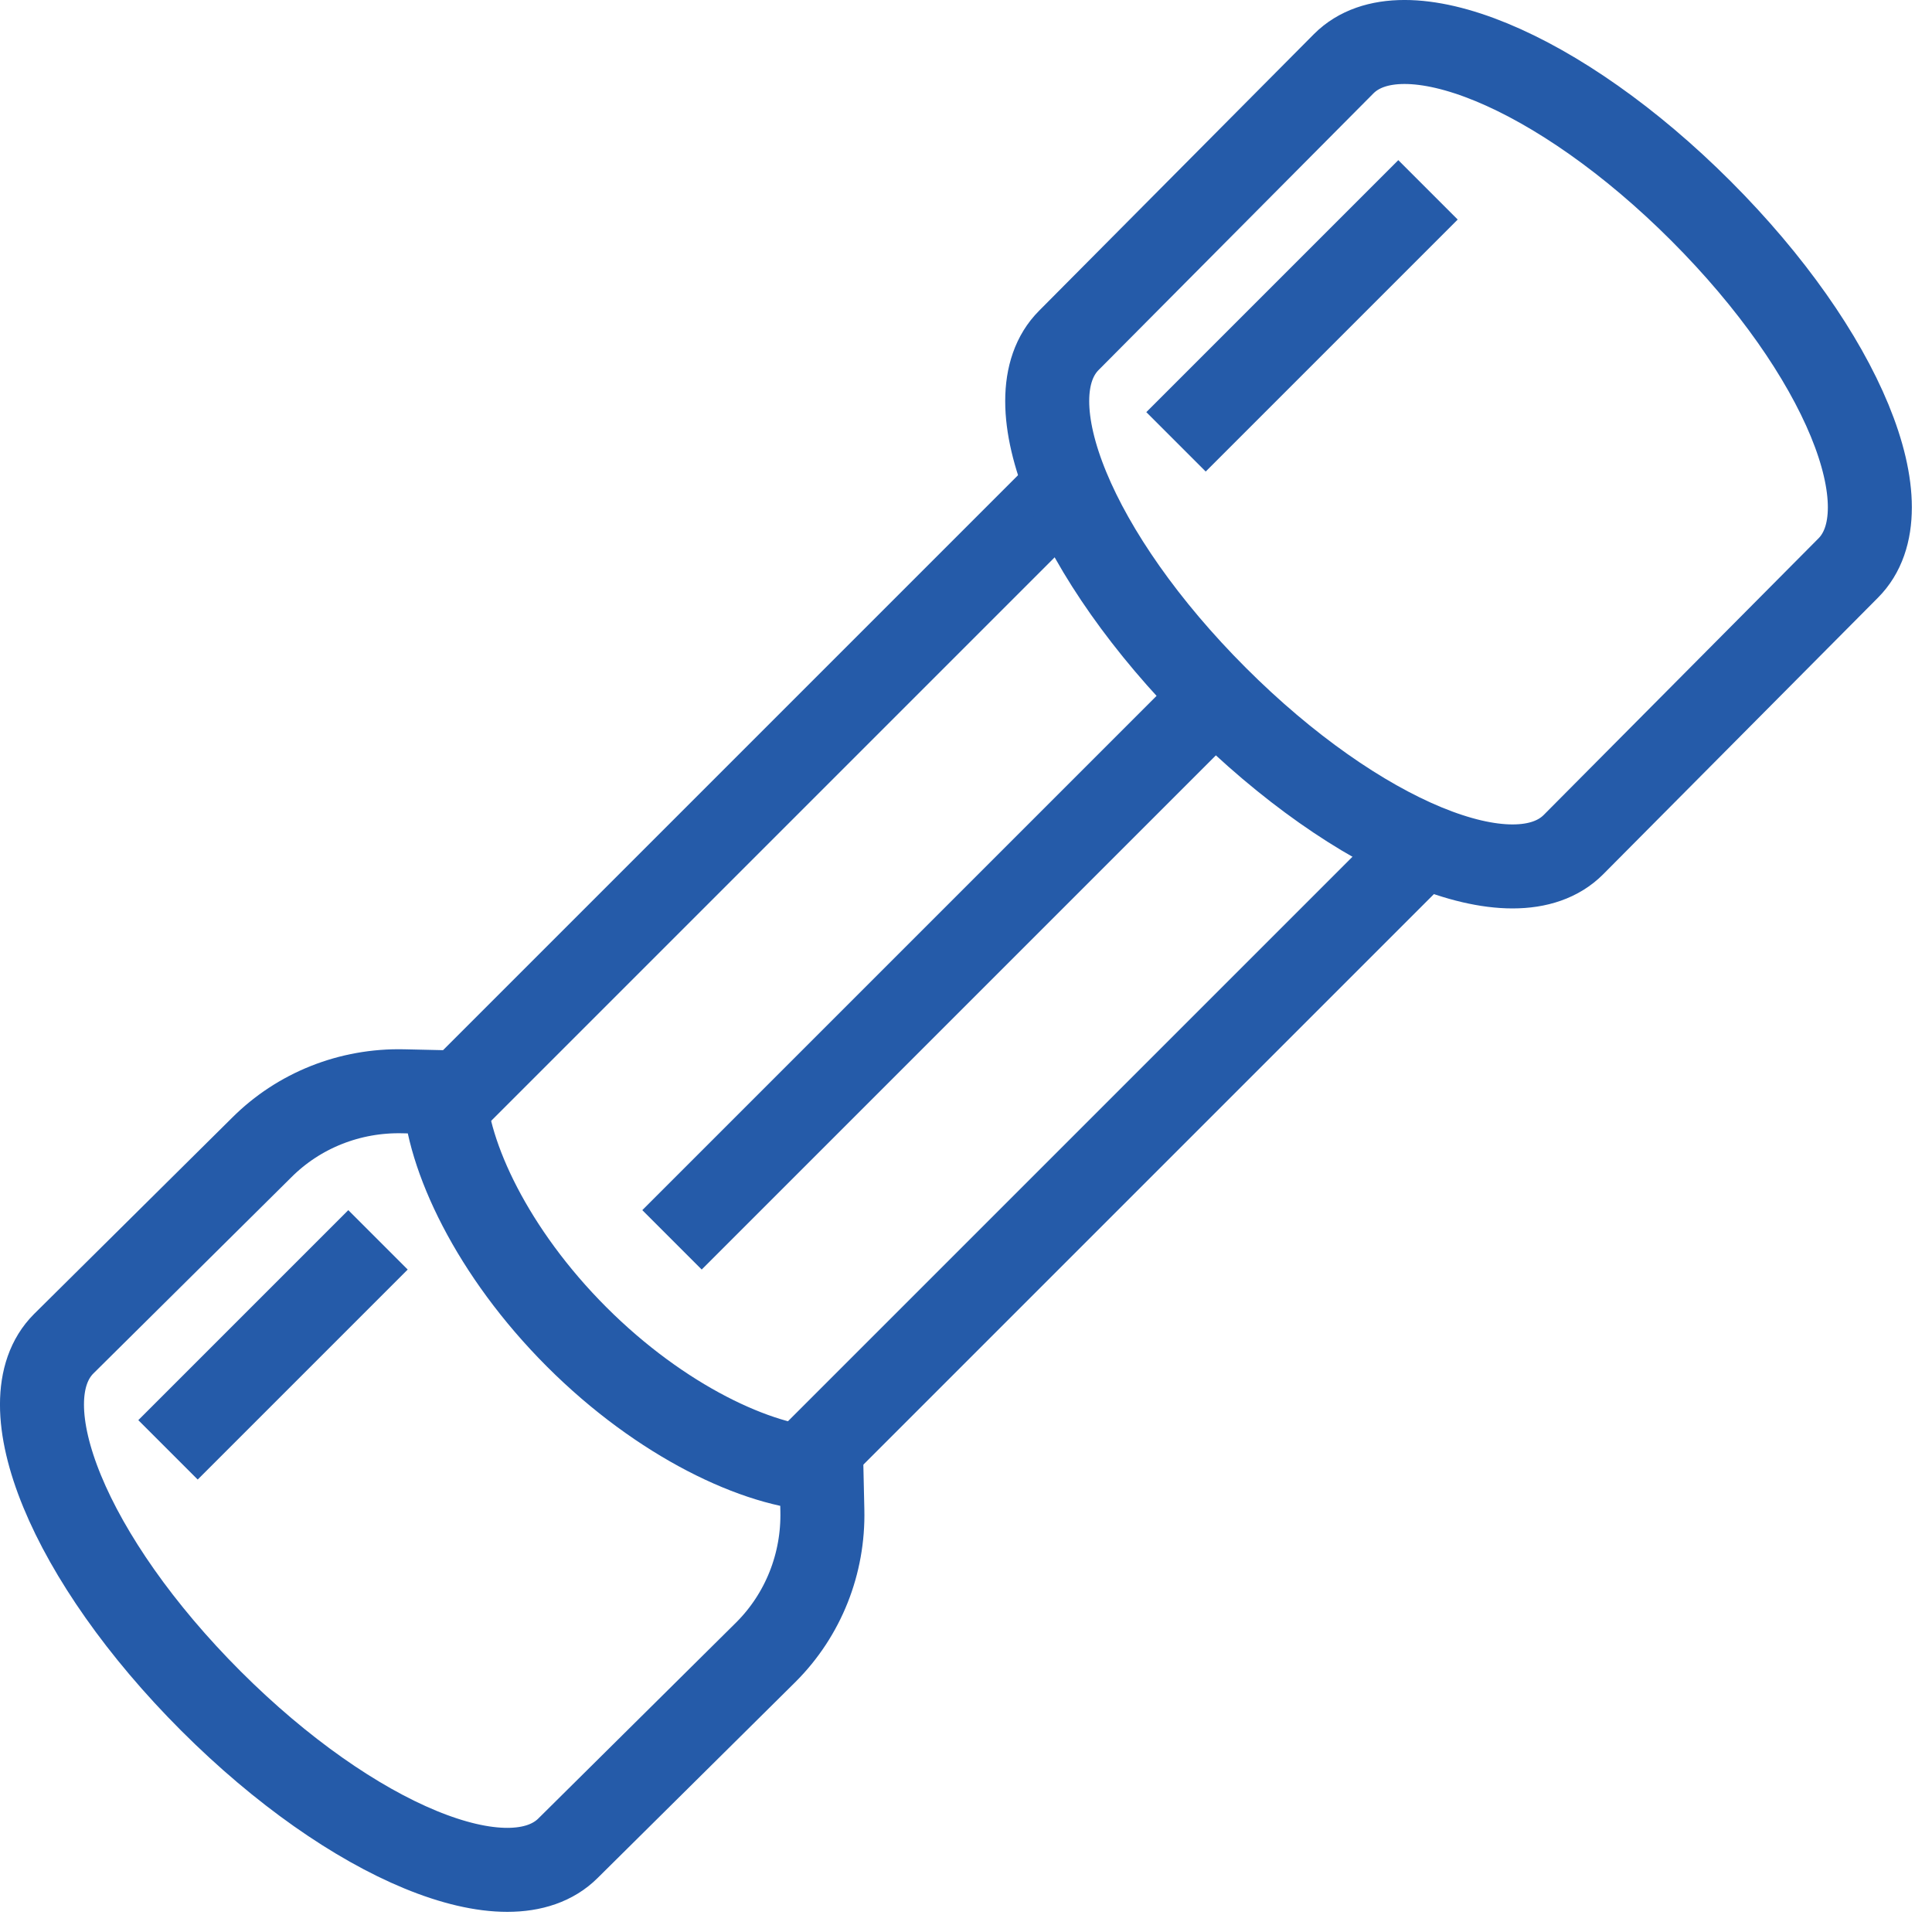 <?xml version="1.0" encoding="UTF-8"?>
<svg width="46px" height="46px" viewBox="0 0 46 46" version="1.1" xmlns="http://www.w3.org/2000/svg" xmlns:xlink="http://www.w3.org/1999/xlink">
    <title>Group 13</title>
    <g id="Design" stroke="none" stroke-width="1" fill="none" fill-rule="evenodd">
        <g id="Homepage-UI" transform="translate(-627, -4983)" stroke="#255BA9" stroke-width="2">
            <g id="Group-13" transform="translate(628, 4984)">
                <path d="M32.957,19.058 L17.857,34.157 M9.334,25.633 L24.433,10.534" id="Stroke-1"></path>
                <g id="Group-12">
                    <path d="M18.558,33.981 C17.047,33.918 14.741,32.842 12.731,30.832 C10.721,28.822 9.645,26.516 9.582,25.005 L8.601,24.983 C7.331,24.954 6.115,25.437 5.229,26.324 L0.517,30.994 C-0.885,32.395 0.654,36.131 4.021,39.499 C7.389,42.866 11.124,44.405 12.526,43.003 L17.238,38.334 C18.125,37.447 18.609,36.232 18.58,34.962 L18.558,33.981 Z" id="Stroke-2"></path>
                    <path d="M43.003,12.527 C44.405,11.125 42.865,7.389 39.498,4.022 C36.131,0.655 32.395,-0.885 30.993,0.517 L24.451,7.102 C23.049,8.504 24.588,12.24 27.956,15.607 C31.323,18.974 35.059,20.514 36.461,19.112 L43.003,12.527 Z" id="Stroke-4"></path>
                    <line x1="28" y1="15.52" x2="15" y2="28.52" id="Stroke-6"></line>
                    <line x1="33" y1="3.52" x2="27" y2="9.52" id="Stroke-8"></line>
                    <line x1="8" y1="28.52" x2="3" y2="33.52" id="Stroke-10"></line>
                </g>
            </g>
        </g>
    </g>
</svg>